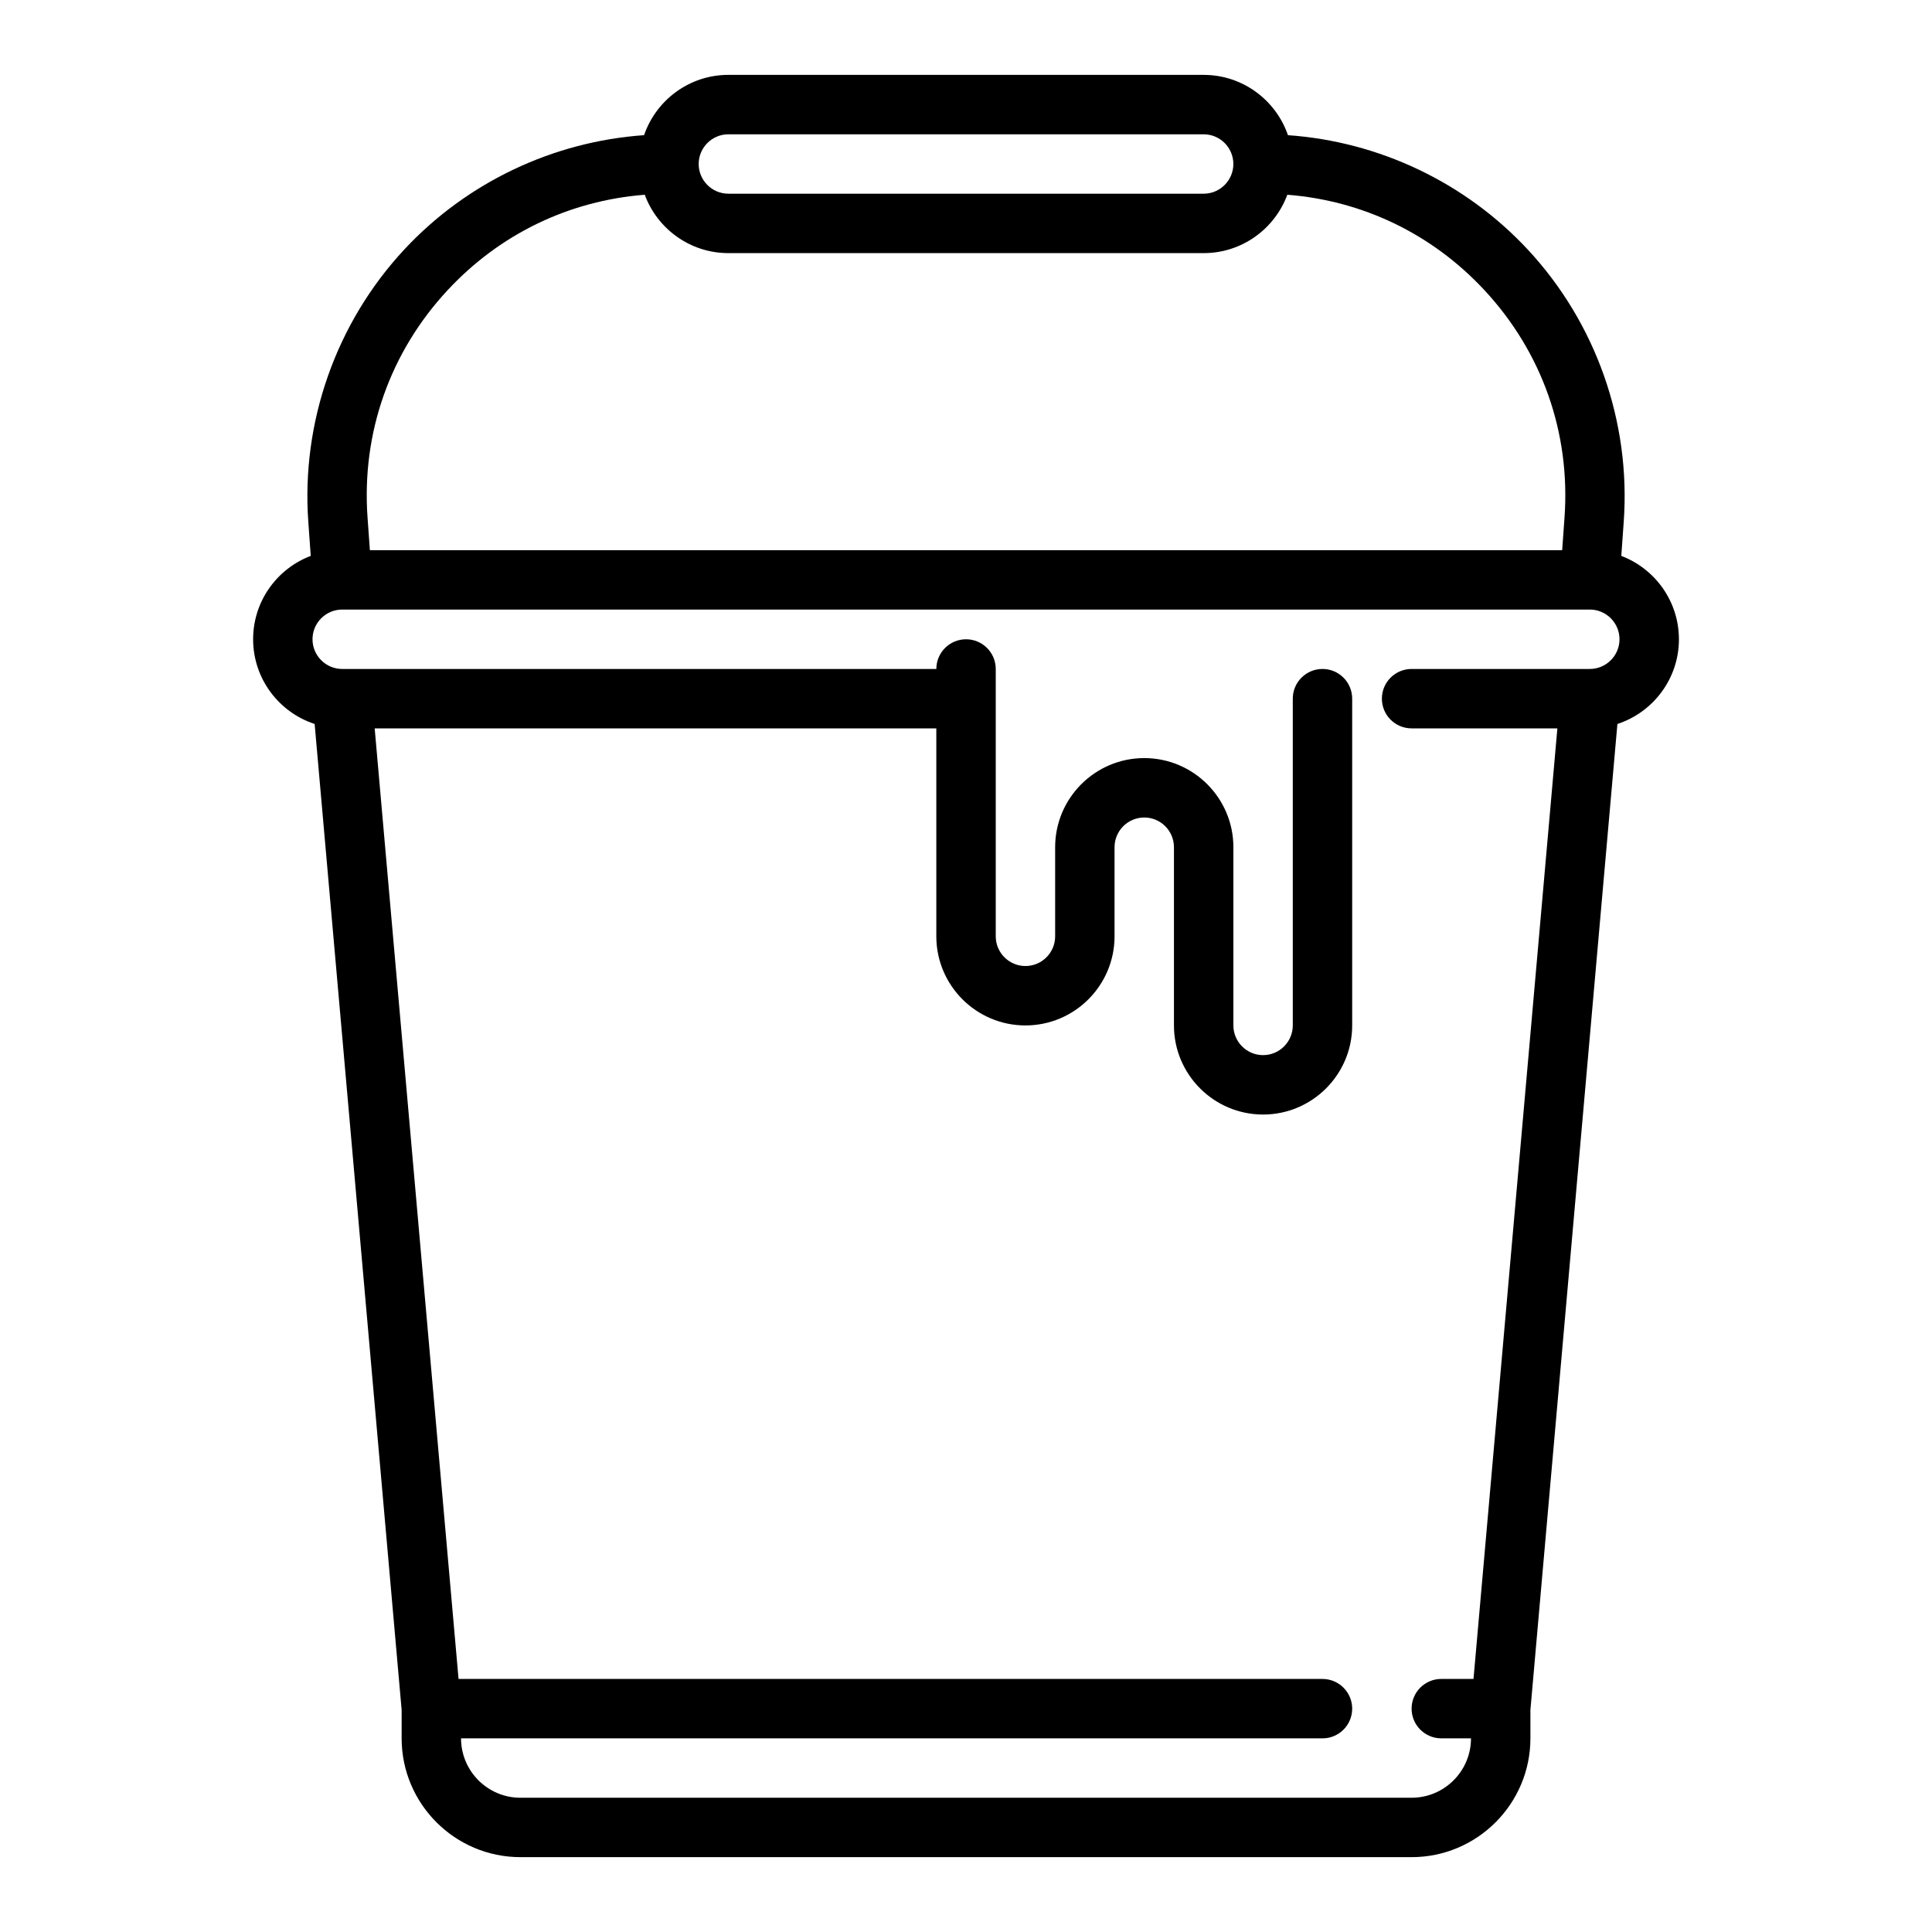 <?xml version="1.0" encoding="UTF-8"?>
<!-- Uploaded to: SVG Repo, www.svgrepo.com, Generator: SVG Repo Mixer Tools -->
<svg fill="#000000" width="800px" height="800px" version="1.1" viewBox="144 144 512 512" xmlns="http://www.w3.org/2000/svg">
 <path d="m588.93 313.41c0-10.086-6.356-18.707-15.27-22.09l0.648-9.078c1.891-26.441-7.387-52.73-25.453-72.129-16.559-17.785-39.422-28.609-63.535-30.289-3.184-9.285-11.992-15.98-22.34-15.98l-125.95-0.004c-10.352 0-19.16 6.695-22.34 15.98-24.113 1.68-46.977 12.504-63.535 30.289-18.062 19.398-27.34 45.691-25.453 72.129l0.648 9.078c-8.914 3.379-15.27 12.004-15.27 22.09 0 10.473 6.852 19.367 16.305 22.453l23.055 261.29v7.527c0 17.363 14.125 31.488 31.488 31.488h236.16c17.363 0 31.488-14.125 31.488-31.488v-7.527l23.055-261.29c9.453-3.086 16.305-11.98 16.305-22.453zm-251.9-133.82h125.95c4.34 0 7.871 3.531 7.871 7.871s-3.531 7.871-7.871 7.871h-125.95c-4.34 0-7.871-3.531-7.871-7.871s3.531-7.871 7.871-7.871zm-74.355 41.254c13.848-14.871 32.191-23.676 52.191-25.234 3.324 9.02 12.008 15.469 22.168 15.469h125.95c10.16 0 18.84-6.449 22.168-15.469 19.996 1.559 38.344 10.367 52.191 25.234 15.316 16.449 22.871 37.859 21.27 60.281l-0.621 8.672h-315.97l-0.621-8.672c-1.602-22.422 5.953-43.828 21.27-60.281zm255.41 399.58h-236.16c-8.68 0-15.742-7.062-15.742-15.742h228.29c4.348 0 7.871-3.523 7.871-7.871 0-4.348-3.523-7.871-7.871-7.871l-228.95-0.004-22.227-251.91 148.84 0.004v55.105c0 13.02 10.594 23.617 23.617 23.617 13.02 0 23.617-10.594 23.617-23.617v-23.617c0-4.34 3.531-7.871 7.871-7.871 4.34 0 7.871 3.531 7.871 7.871v47.23c0 13.02 10.594 23.617 23.617 23.617 13.02 0 23.617-10.594 23.617-23.617v-86.594c0-4.348-3.523-7.871-7.871-7.871s-7.871 3.523-7.871 7.871v86.594c0 4.34-3.531 7.871-7.871 7.871s-7.871-3.531-7.871-7.871v-47.23c0-13.02-10.594-23.617-23.617-23.617-13.02 0-23.617 10.594-23.617 23.617v23.617c0 4.34-3.531 7.871-7.871 7.871s-7.871-3.531-7.871-7.871v-70.848c0-4.348-3.523-7.871-7.871-7.871s-7.871 3.523-7.871 7.871l-157.45-0.004c-4.34 0-7.871-3.531-7.871-7.871s3.527-7.867 7.863-7.871h330.64c4.336 0.004 7.863 3.535 7.863 7.871s-3.531 7.871-7.871 7.871h-47.23c-4.348 0-7.871 3.523-7.871 7.871 0 4.348 3.523 7.871 7.871 7.871h38.637l-22.227 251.91h-8.535c-4.348 0-7.871 3.523-7.871 7.871s3.523 7.871 7.871 7.871h7.871c0 8.68-7.062 15.742-15.742 15.742z"/>
</svg>